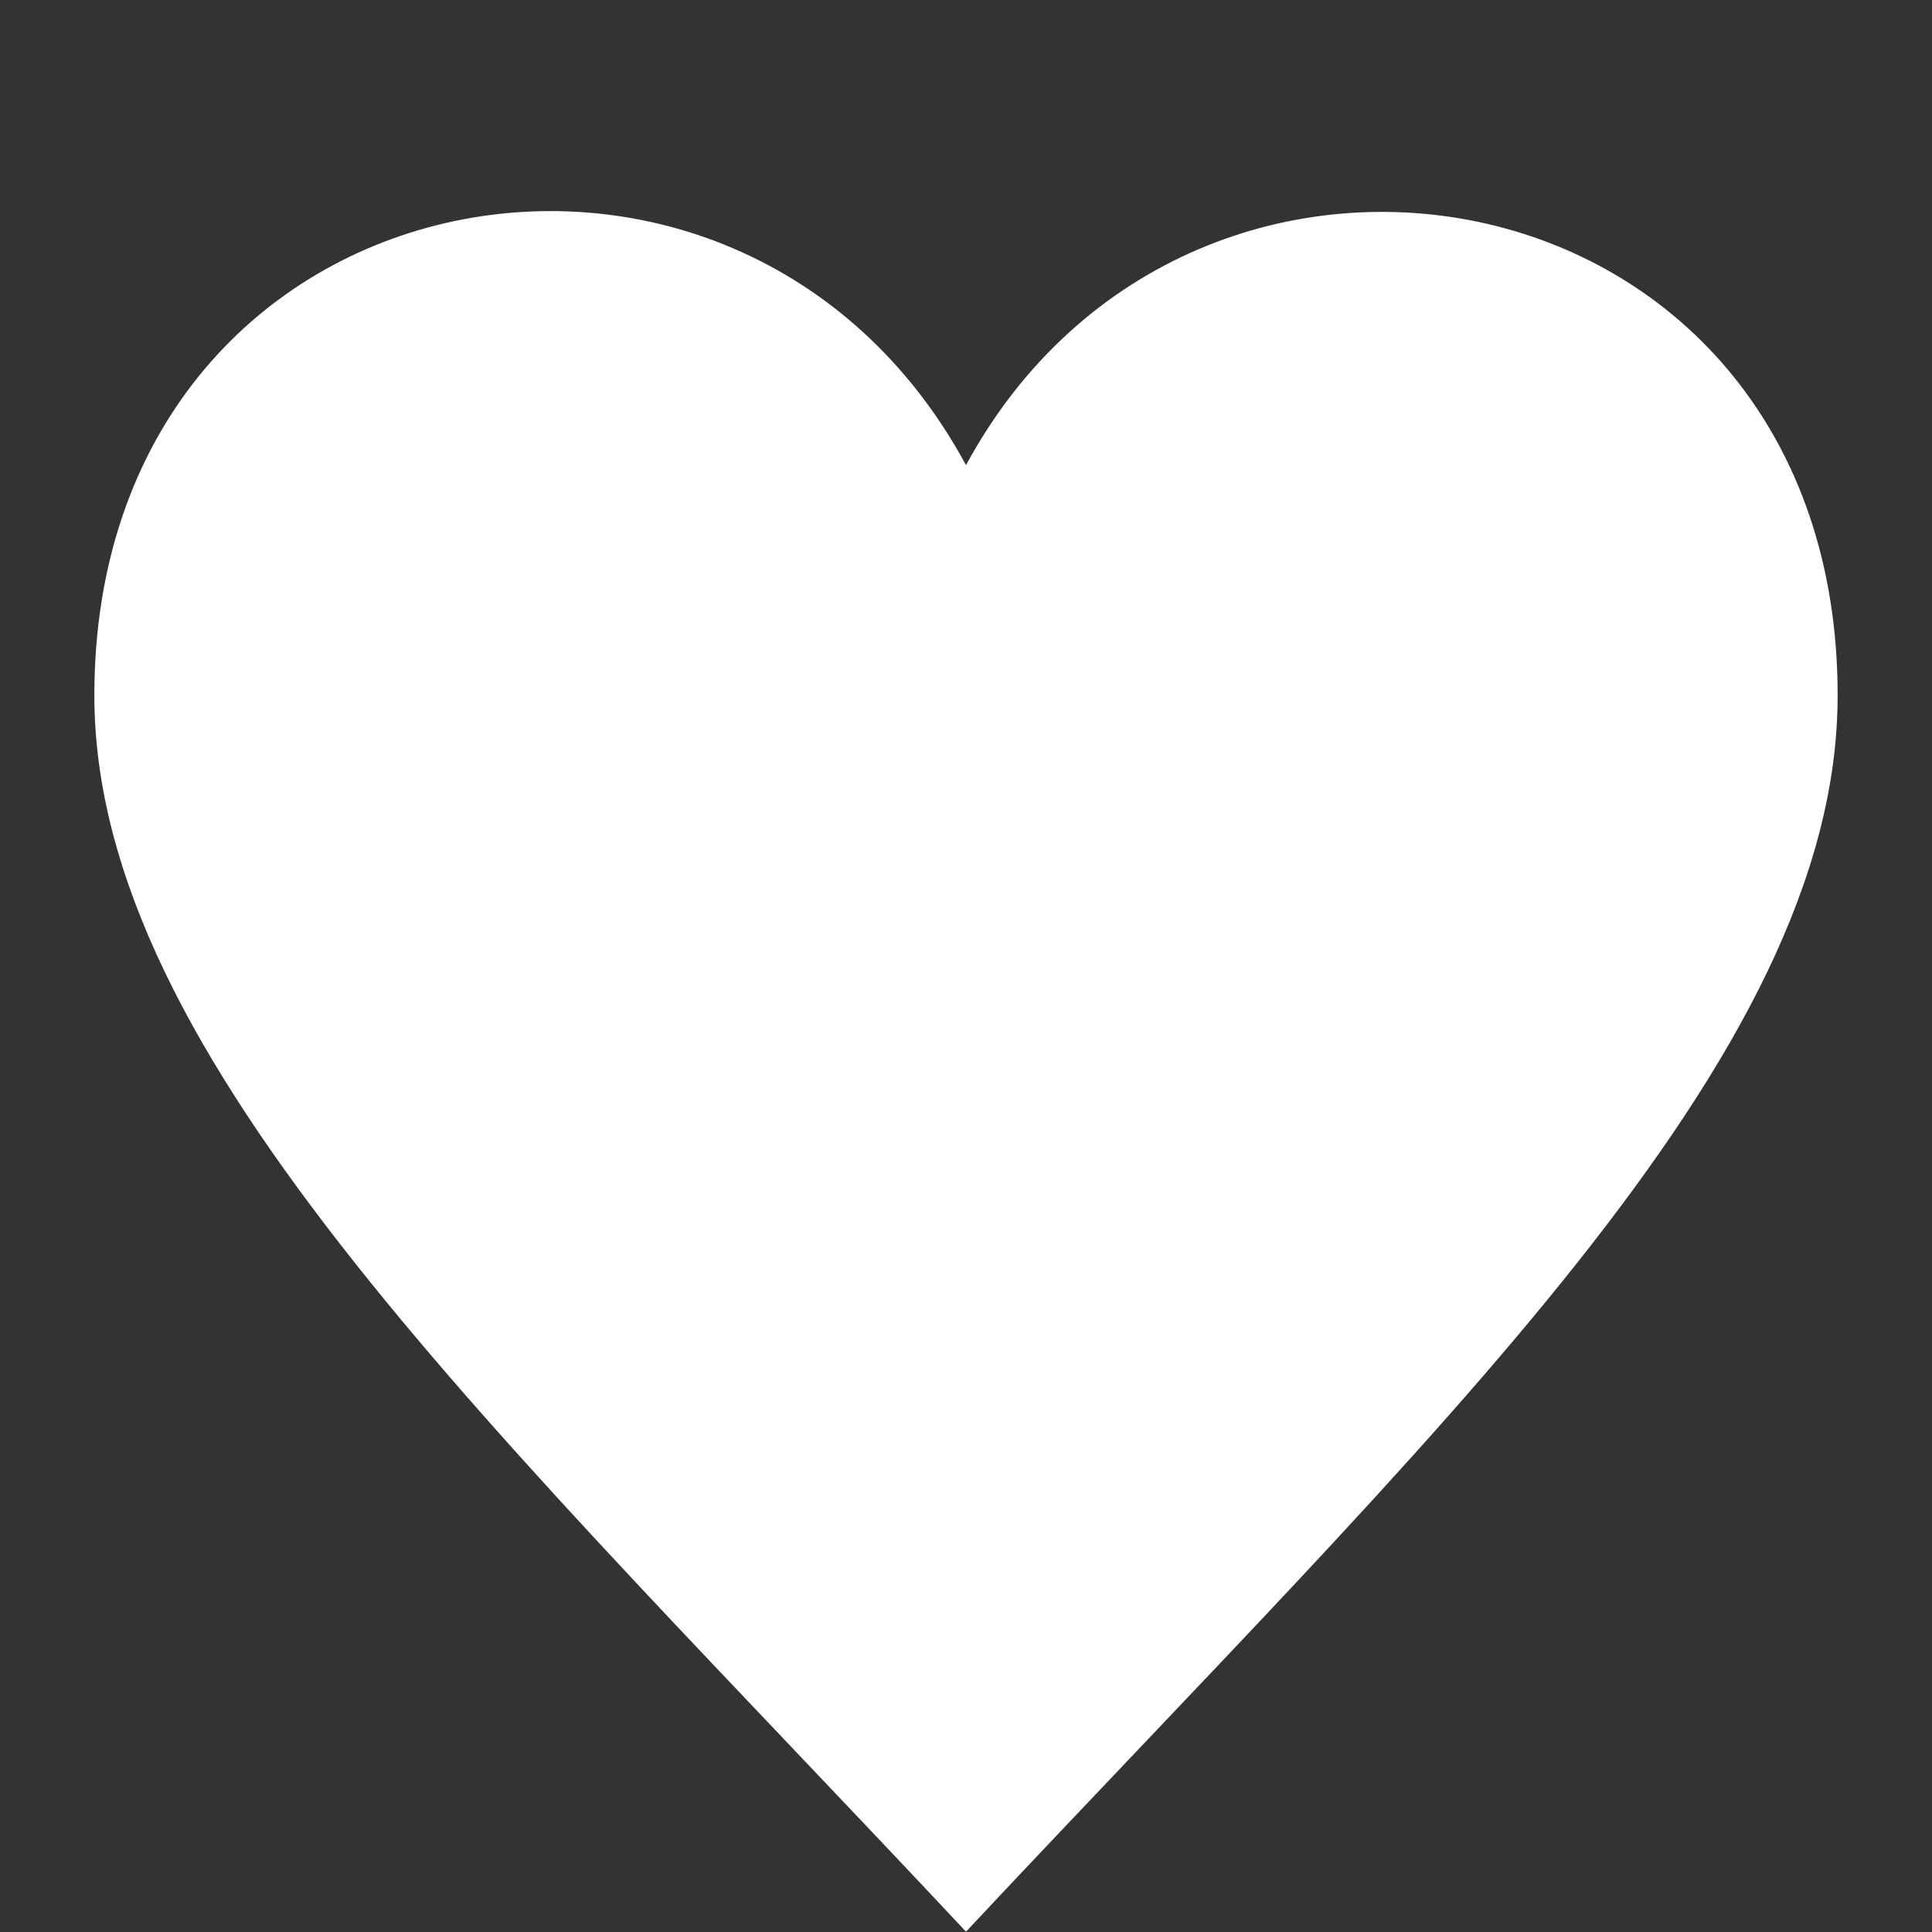 <svg id="eboVcMIsylq1" xmlns="http://www.w3.org/2000/svg" xmlns:xlink="http://www.w3.org/1999/xlink" viewBox="0 0 14 14" shape-rendering="geometricPrecision" text-rendering="geometricPrecision"><rect x="0" y="0" width="14" height="14" fill="#333333" stroke="none"/><style><![CDATA[#eboVcMIsylq2_to {animation: eboVcMIsylq2_to__to 1000ms linear infinite normal forwards}@keyframes eboVcMIsylq2_to__to { 0% {transform: translate(7px,7.764px)} 20% {transform: translate(7px,7.192px)} 40% {transform: translate(7px,7.764px)} 60% {transform: translate(7px,7.496px)} 80% {transform: translate(7px,7.764px)} 100% {transform: translate(7px,7.764px)}} #eboVcMIsylq2_ts {animation: eboVcMIsylq2_ts__ts 1000ms linear infinite normal forwards}@keyframes eboVcMIsylq2_ts__ts { 0% {transform: scale(0.531,0.572)} 20% {transform: scale(0.58,0.625)} 40% {transform: scale(0.531,0.572)} 60% {transform: scale(0.554,0.597)} 80% {transform: scale(0.531,0.572)} 100% {transform: scale(0.531,0.572)}}]]></style><g id="eboVcMIsylq2_to" transform="translate(7,7.764)"><g id="eboVcMIsylq2_ts" transform="scale(0.531,0.572)"><path id="eboVcMIsylq2" d="M11.895,4.218C8.775,-1.134,0,0.428,0,7.135C0,11.753,5.522,16.475,11.895,22.797C18.269,16.475,23.79,11.753,23.79,7.135C23.79,0.406,14.993,-1.095,11.895,4.218Z" transform="translate(-11.895,-11.899)" fill="rgb(255,255,255)" stroke="none" stroke-width="1"/></g></g></svg>